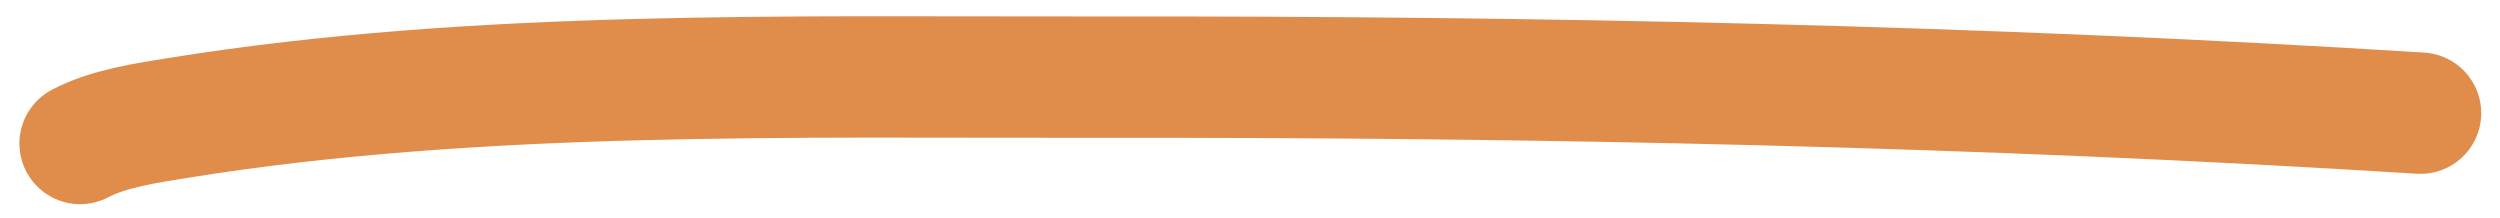 <?xml version="1.0" encoding="UTF-8"?> <svg xmlns="http://www.w3.org/2000/svg" width="103" height="9" viewBox="0 0 103 9" fill="none"><path d="M3.3 5.912C4.473 5.29 6.093 5.058 7.388 4.85C19.67 2.877 32.722 3.195 45.177 3.178C63.359 3.153 81.571 3.525 99.726 4.662" stroke="#E08D4B" stroke-width="5" stroke-linecap="round"></path></svg> 